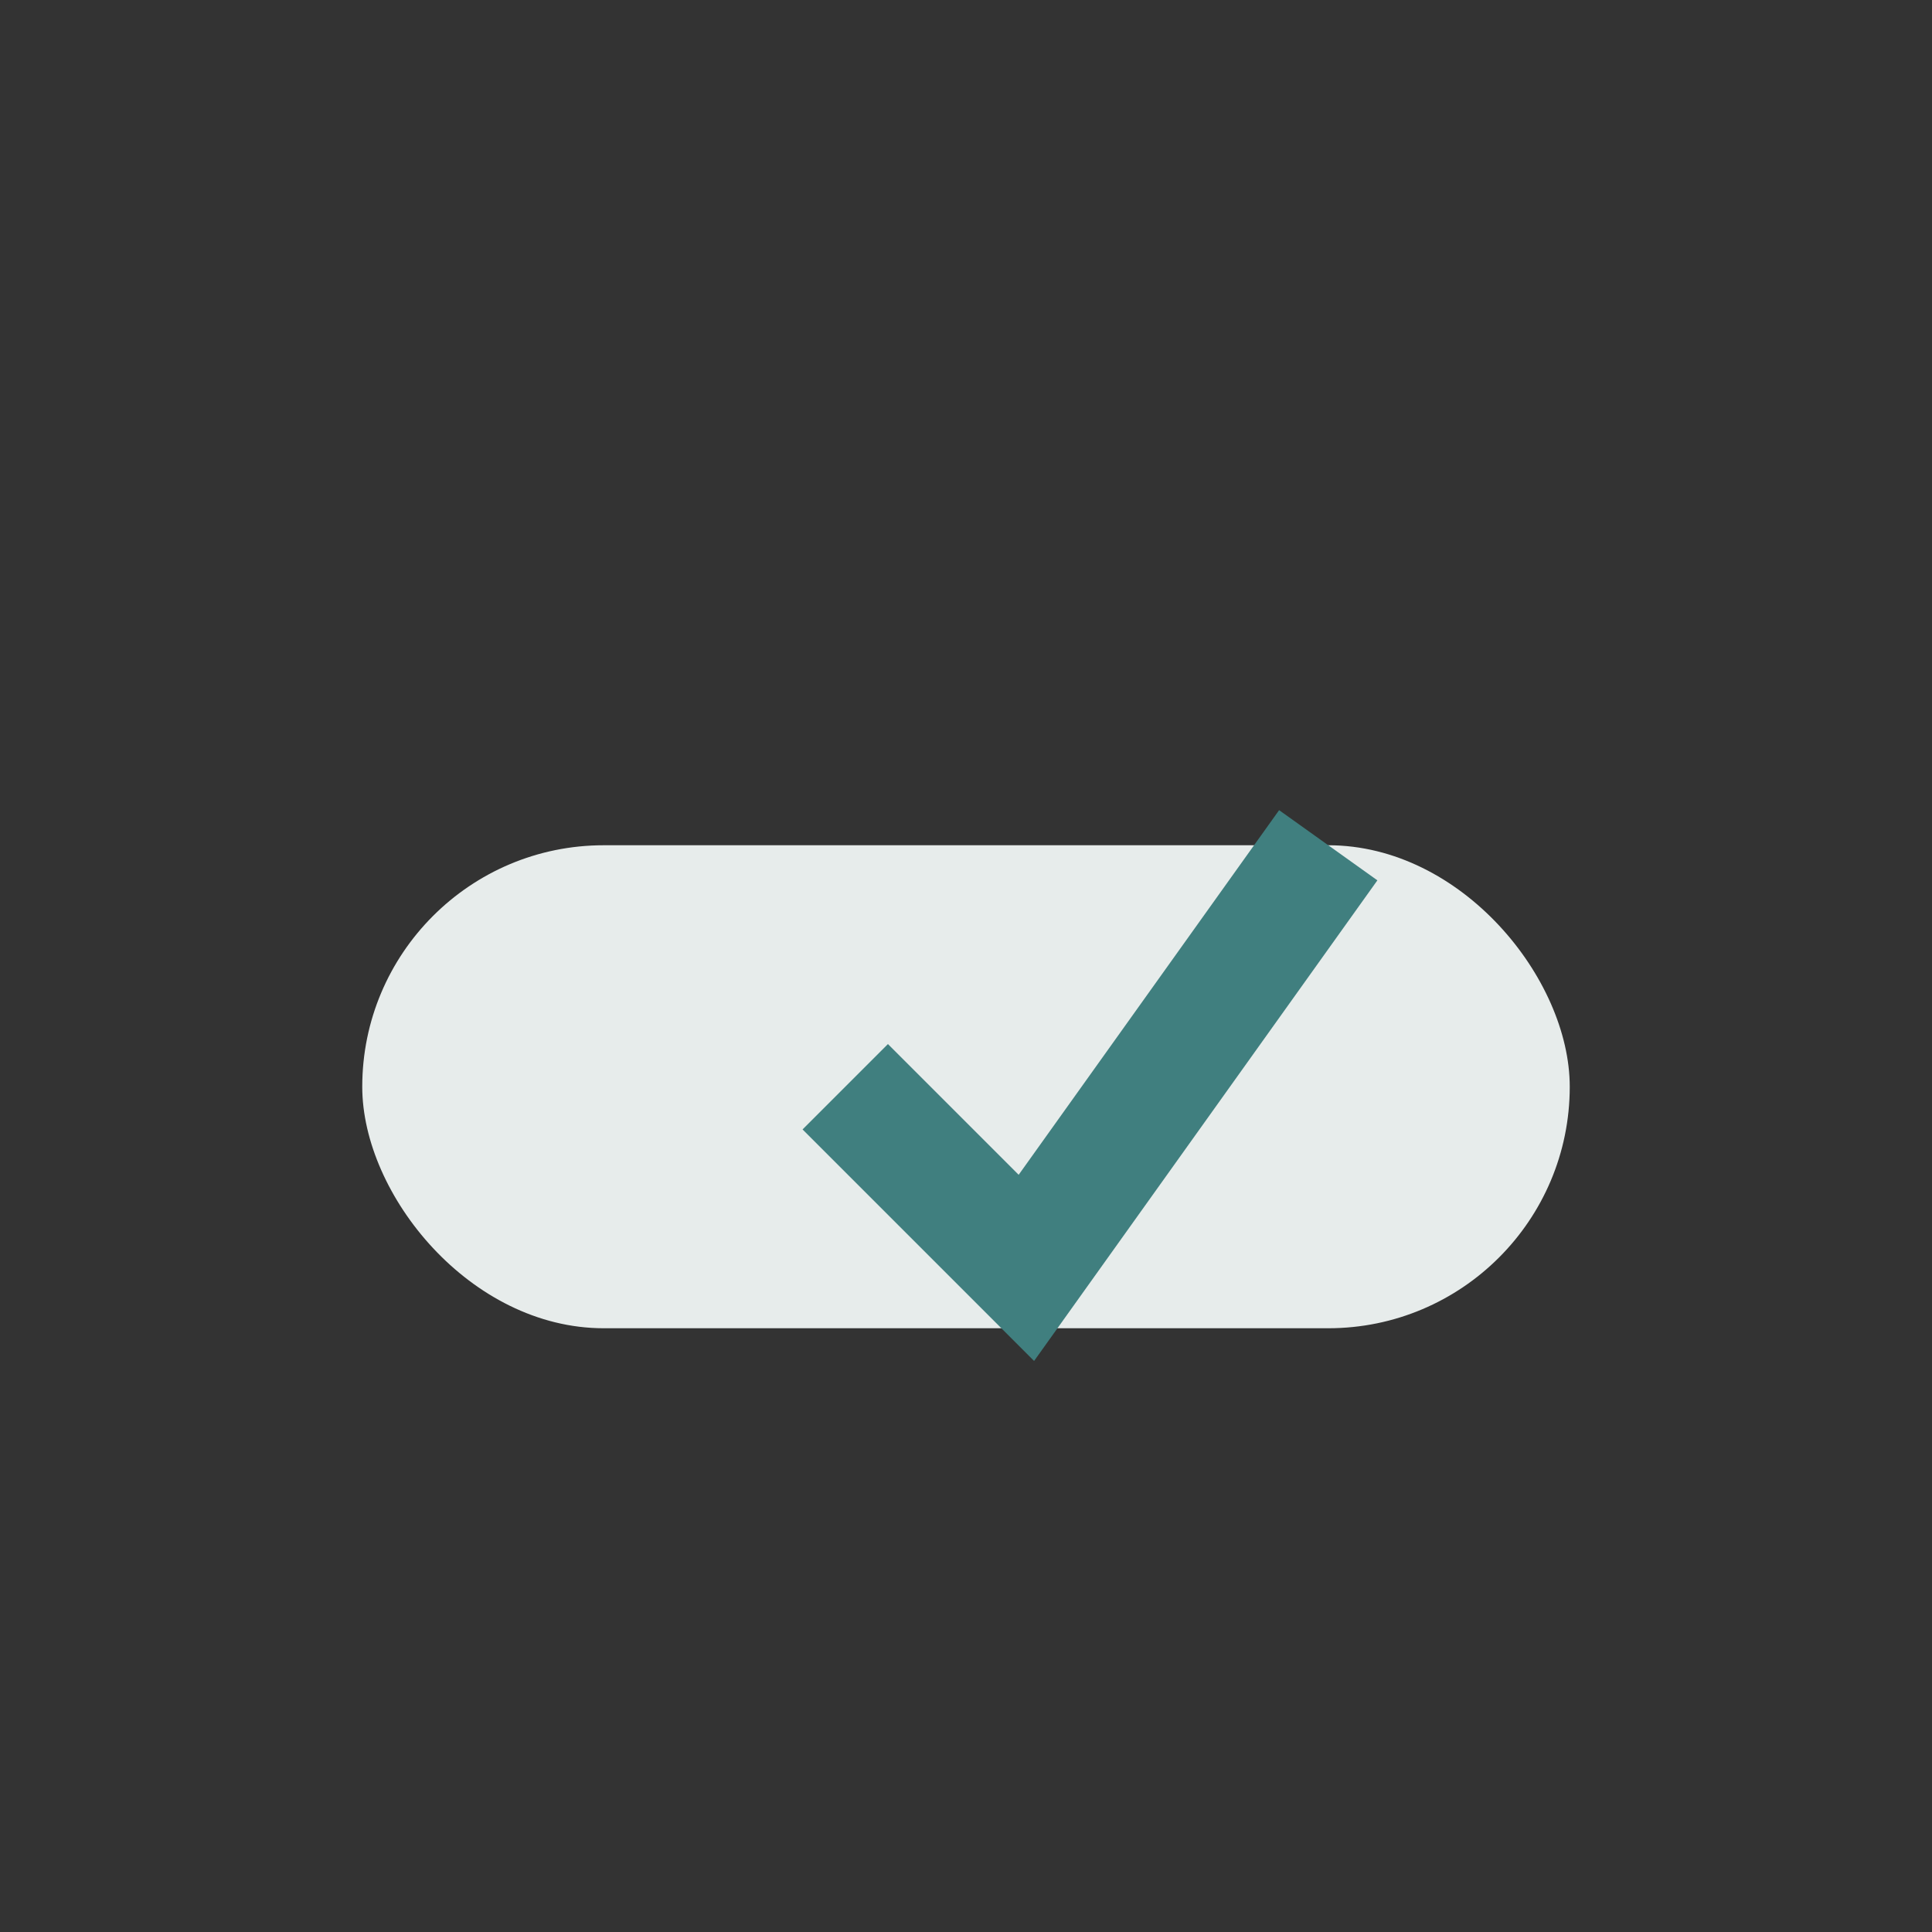 <?xml version="1.0" encoding="UTF-8"?>
<svg xmlns="http://www.w3.org/2000/svg" width="32" height="32" viewBox="0 0 32 32"><rect x="0" y="0" width="32" height="32" fill="#333333" stroke="none"/><rect x="6" y="14" width="20" height="8" rx="4" fill="#E7ECEB"/><path d="M14 18l3 3 5-7" stroke="#407F7F" stroke-width="2" fill="none"/></svg>